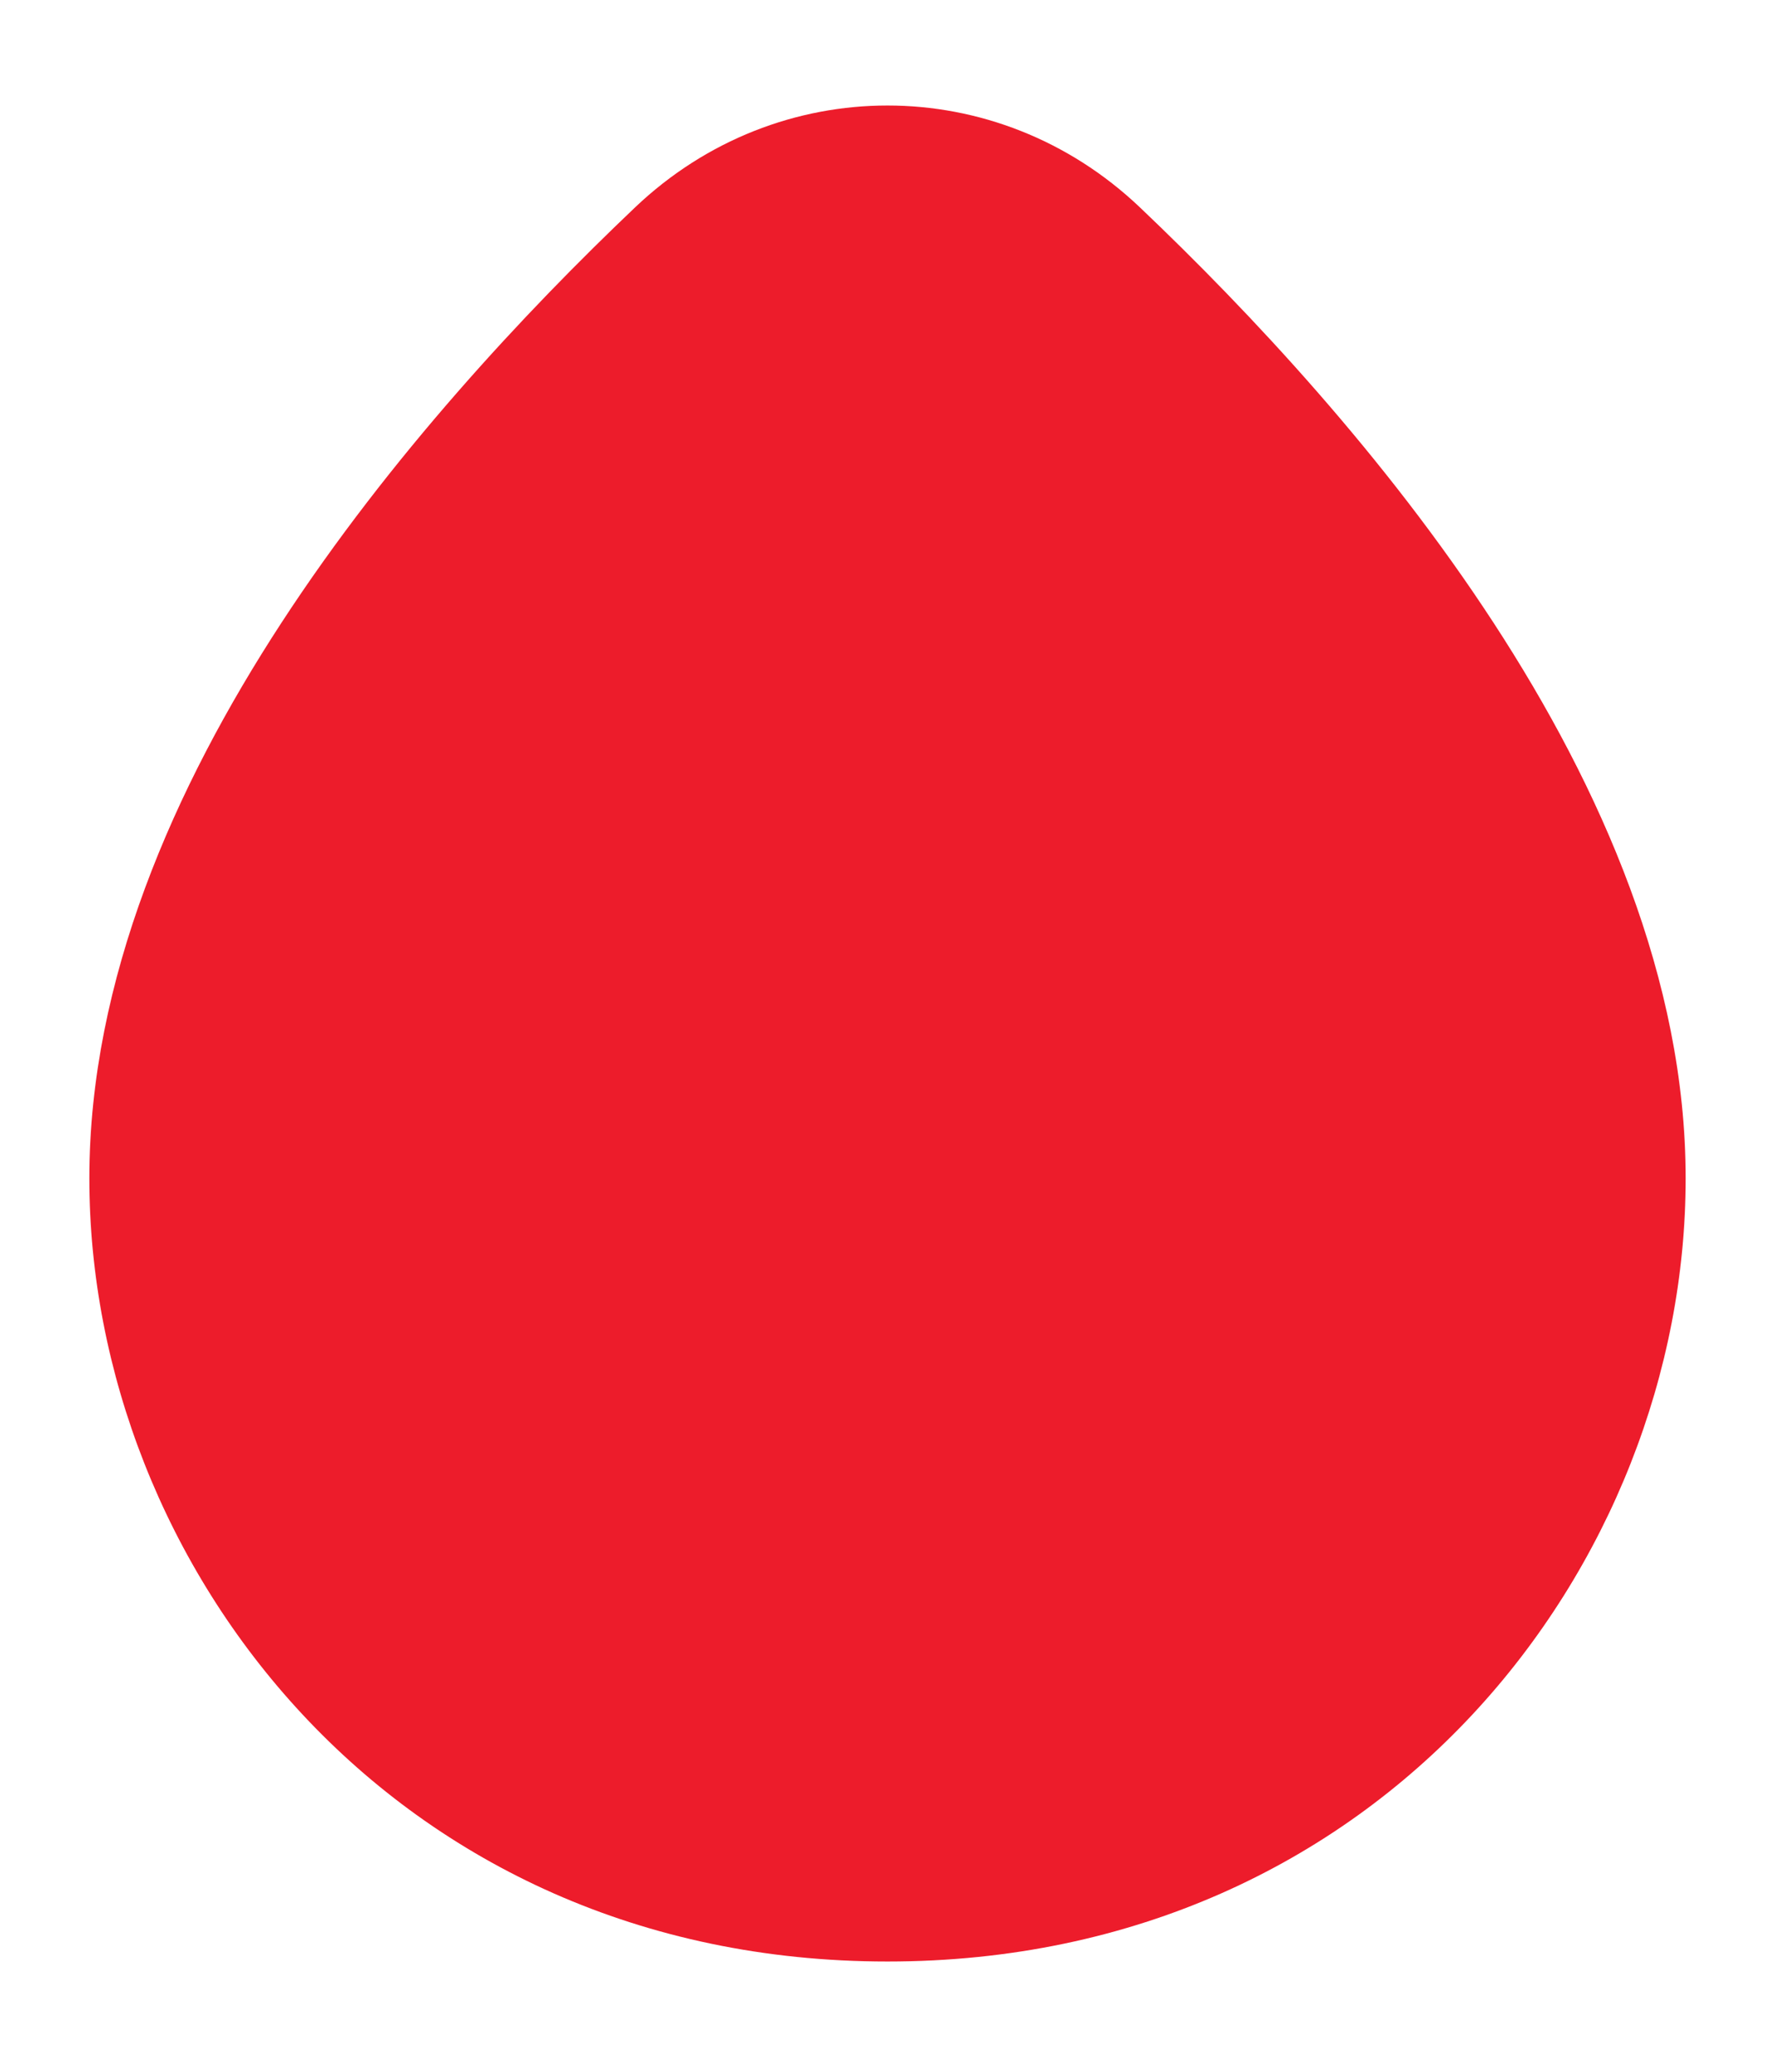 <svg width="12" height="14" viewBox="0 0 12 14" fill="none" xmlns="http://www.w3.org/2000/svg">
    <path d="M4.295 1.4C5.26 0.484 6.74 0.484 7.705 1.4C8.451 2.109 9.366 3.087 10.097 4.208C10.825 5.324 11.396 6.622 11.396 7.963C11.396 10.569 9.35 13.255 6 13.255C2.65 13.255 0.604 10.569 0.604 7.963C0.604 6.622 1.175 5.324 1.903 4.208C2.634 3.087 3.549 2.109 4.295 1.4Z" fill="#ED1C2B"/>
</svg>
